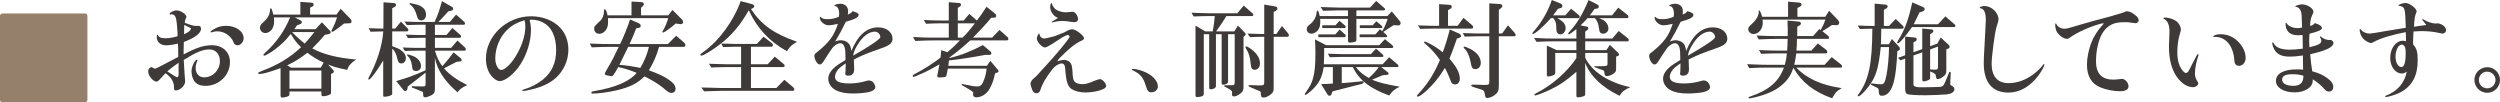 <?xml version="1.0" encoding="UTF-8"?>
<svg id="b" data-name="レイヤー 2" xmlns="http://www.w3.org/2000/svg" width="482.365" height="19.733" viewBox="0 0 482.365 19.733">
  <defs>
    <style>
      .d {
        fill: #3e3a39;
      }

      .e {
        fill: #95806c;
      }
    </style>
  </defs>
  <g id="c" data-name="text">
    <g>
      <path class="e" d="M16.868,19.22c0,.344-.171.513-.515.513H.537c-.356,0-.537-.17-.537-.513V3.138c0-.356.181-.535.537-.535h15.816c.344,0,.515.179.515.535"/>
      <g>
        <path class="d" d="M35.47,11.822c.12,2.04.14,2.521.24,3.66.019.101.019.181.019.221,0,.8-.96,1.74-1.801,1.74-.3,0-.359-.1-.359-.56.06-1-.54-2.021-1.641-2.76-.24.26-.26.3-.641.699-.779.86-.859.921-1.1.921-.66,0-1.601-1.16-1.601-1.961,0-.46.3-.82.66-.82q.12,0,.36.181c.08.06.16.1.26.1q.26,0,1.46-.66c1.461-.76,2.161-1.141,3.062-1.601,0-1.36,0-1.78-.06-2.58-.86.22-1.681.34-2.301.34-1.06,0-1.78-.64-1.78-1.58,0-.32.04-.46.141-.46.04,0,.08.019.1.08.16.42.58.6,1.4.6.78,0,1.58-.14,2.381-.4,0-.58-.04-1.199-.16-2.519-.12-1.24-.4-1.701-1-1.701-.08,0-.101,0-.221.06h-.04c-.06,0-.14-.06-.14-.12,0-.28.82-.7,1.36-.7.78,0,1.9.74,1.9,1.28,0,.06-.021.1-.101.26-.119.22-.159.38-.239.841,1.14.46,1.68.62,2.24.62h.14c.16-.021.261-.021.301-.021.279,0,.479.24.479.56,0,.859-1.12,1.72-3.32,2.561-.021.54-.04.94-.04,1.48v.92c2.38-1.28,3.881-1.78,5.441-1.78,2.08,0,3.5,1.3,3.5,3.261,0,2.521-2.12,4.58-4.721,4.58-1.101,0-1.841-.359-2.28-1.1-.261-.5-.42-1.12-.42-1.74,0-.86.66-2.221,1.08-2.221.04,0,.08.06.08.1,0,.04-.021.08-.04.141-.2.44-.32.94-.32,1.36,0,1.1.64,1.82,1.641,1.82,1.66,0,3.04-1.4,3.04-3.121,0-1.36-.8-2.261-2.021-2.261-1.28,0-2.521.501-4.961,2.022l.021.26ZM34.45,13.183c0-.341,0-.54.019-1.081-1.06.74-1.44,1.041-2.2,1.661,1.02.7,1.78,1.14,1.921,1.14.18,0,.279-.26.279-.66l-.019-1.06ZM35.53,5.701l-.019.899c.8-.319,1.32-.74,1.32-1.08,0-.08-.021-.1-.12-.14-.44-.221-.82-.42-1.16-.58l-.021.9ZM47.012,7.381c0,.681-.58,1.36-1.18,1.36-.181,0-.44-.1-.58-.24q-.12-.1-.301-.6c-.14-.36-.66-.94-1.12-1.261-.58-.38-1.26-.6-1.9-.6-.34,0-.68.06-.96.16q-.2.06-.24.06c-.06,0-.1-.04-.1-.12s.1-.18.34-.34c.9-.58,1.681-.82,2.641-.82,1.9,0,3.4,1.06,3.4,2.4Z"/>
        <path class="d" d="M54.13,13.143c-2.101.76-3.421,1.14-4.081,1.14-.14,0-.22-.06-.22-.159,0-.141.04-.181.72-.44,3.121-1.181,5.401-2.561,7.542-4.581-.92-.9-1.221-1.301-1.98-2.541-.14.141-.42.461-.82.961-.64.74-1.9,1.82-2.86,2.46-.58.38-1.28.761-1.44.761-.08,0-.16-.08-.16-.16,0-.101.101-.221.34-.42,2.121-1.921,3.741-4.201,4.802-6.802h-3.121c.04.36.04.5.04.7,0,.72-.18,1.34-.52,1.721-.279.34-.779.6-1.16.6-.58,0-1.06-.46-1.06-1.02,0-.34.16-.64.54-.98.98-.841,1.4-1.581,1.42-2.601.021-.12.06-.181.141-.181.14,0,.239.24.479,1.221h5.222V.359l2.16.16c.26.019.4.141.4.36,0,.16-.08.3-.261.399l-.42.2v1.341h5.081l.82-1.12,1.9,1.96c.12.141.2.3.2.44,0,.26-.141.399-.48.399l-.981.041c-1.359,1.1-2.08,1.6-2.26,1.6-.101,0-.16-.06-.16-.16,0-.06.019-.1.16-.38.42-.82.62-1.32.92-2.24h-8.162l1.121.58c.159.08.239.2.239.34,0,.181-.1.3-.3.38l-.62.221-.52.76h4.081l1.24-1.34,1.52,1.6c.12.12.18.221.18.32,0,.18-.14.3-.399.36l-.74.14c-.82.981-1.32,1.52-2.421,2.621,2.121,1.14,4.762,1.82,8.462,2.141-.981.64-1.48,1.24-1.74,2-1.9-.4-2.521-.58-3.681-1.04l.9.96c.16.18.22.3.22.4,0,.12-.1.279-.22.32l-.32.14v3.561c0,.26-.08.38-.36.48-.359.159-.82.26-1.12.26s-.38-.101-.38-.44v-.479h-6.161v.56c0,.181-.08.28-.28.381-.24.1-.82.239-1.06.239-.28,0-.38-.12-.38-.46v-5.221ZM62.452,12.082c-1.02-.46-2.261-1.2-3.141-1.9-1.52,1.16-2.401,1.7-3.901,2.421l.76.46h5.722l.56-.981ZM55.85,17.104h6.161v-3.501h-6.161v3.501ZM56.35,6.181c.64.681,1.46,1.44,2.44,2.221.6-.641.88-.981,1.88-2.221h-4.32Z"/>
        <path class="d" d="M75.675,8.901c1.141.42,1.4.54,1.761.84.58.44.88.94.88,1.461,0,.6-.38,1.04-.86,1.04-.42,0-.62-.2-.74-.74-.24-1.08-.64-1.881-1.04-2.08v8.722c0,.24-.8.519-1.5.519-.181,0-.24-.06-.24-.22v-6.781c-1.02,1.78-2.44,3.701-2.761,3.701-.06,0-.12-.06-.12-.141s.04-.16.12-.32c1.58-2.94,2.58-6.081,2.78-8.842-1.18.021-1.36.021-2.46.06l-.36-.681c1.34.06,1.54.06,2.841.08l.019-5.081,2.041.16c.22.019.38.18.38.36,0,.14-.08.28-.24.36l-.5.279v3.921h.58l1.101-1.34,1.3,1.3c.08.101.14.221.14.32,0,.14-.119.26-.279.26h-2.841v2.841ZM88.258,7.821l1.48,1.36c.08.06.141.2.141.32,0,.16-.08.279-.181.279h-5.781c.421,1.381.86,2.281,1.44,2.981.801-.88,1.16-1.32,2.161-2.66l1.36,1.12c.12.101.199.24.199.341,0,.14-.119.26-.26.279l-.74.101c-.319.159-.92.46-1.8.92l-.601.32c.981,1.18,2.44,2.22,4.481,3.24-.961.42-1.52.82-1.86,1.4-2.521-2.141-4.001-4.421-4.382-6.722v5.962c0,.819-.119,1.02-.8,1.38-.38.18-.86.34-1.08.34-.12,0-.28-.08-.34-.18q-.06-.1-.06-.721c0-.079-.04-.119-.14-.18-.04-.019-.16-.08-.36-.16l-.74-.3-.34-.14c-.52-.181-.62-.221-.62-.32l-.019-.021c0-.06.119-.14.22-.14.06,0,.12,0,.22.019l.3.021h.681l.46.021.5-.021c.28-.021.32-.101.32-.56v-2.08c-1.48,1.16-1.94,1.52-3.44,2.681l-.08.5c-.04.2-.221.36-.421.36-.119,0-.239-.06-.319-.16l-1.421-1.761c2.421-.7,3.121-.96,5.682-2.08v-3.781h-1.74c-.74,0-1.221.021-2.261.06l-.42-.681c1.4.06,1.96.08,2.681.08h1.74v-1.94h-1.141c-.3,0-.68,0-1.14.021l-1.12.04-.421-.681c1.44.06,2.021.08,2.681.08h1.141v-1.98h-1.4c-.52,0-.56,0-2.221.06l-.46-.681c1.42.06,2.001.08,2.681.08h3.141c.76-1.76.8-1.84,1.42-4.021l1.98,1.14c.12.06.181.2.181.32,0,.18-.101.32-.261.36l-.66.14c-.88.981-1.22,1.341-1.94,2.061h2.221l1.2-1.42,1.581,1.4c.08.06.14.18.14.279,0,.16-.08.28-.2.28h-5.602v1.98h2.221l1.141-1.36,1.56,1.36c.08.08.12.16.12.261,0,.159-.12.279-.24.279h-4.802v1.94h3.121l1.221-1.42ZM79.616,10.781c.961.341,1.621,1.141,1.621,1.941,0,.58-.4.98-.961.98-.26,0-.5-.1-.6-.239-.101-.121-.101-.141-.221-.981-.079-.66-.34-1.221-.739-1.621-.16-.159-.181-.18-.181-.239,0-.06.06-.12.141-.12s.56.14.94.279ZM80.196.819c1.32.32,2.001,1.001,2.001,1.98,0,.7-.36,1.141-.94,1.141-.4,0-.64-.22-.78-.761-.32-1.16-.68-1.8-1.32-2.28-.14-.08-.16-.12-.16-.18,0-.08.06-.12.141-.12s.74.14,1.06.22Z"/>
        <path class="d" d="M102.443,5.881c0,2.08-.78,4.601-2.001,6.501-1.18,1.841-2.92,3.261-4.021,3.261-.52,0-1.2-.44-1.681-1.1-.66-.881-.981-1.94-.981-3.221,0-4.401,4.021-8.182,8.702-8.182,2.24,0,4.341.819,5.621,2.2,1.04,1.12,1.581,2.561,1.581,4.221,0,2.661-1.4,5.061-3.701,6.401-1.04.6-2.2,1.04-3.701,1.36-.8.18-1.14.24-1.28.24-.12,0-.2-.04-.2-.12,0-.1.06-.12.381-.221,1.22-.34,2.58-1.06,3.58-1.859,1.74-1.421,2.561-3.241,2.561-5.701,0-2.682-.899-4.502-2.641-5.382-.58-.3-1.38-.479-2.06-.479-.06,0-.2,0-.421.019.2.82.261,1.32.261,2.061ZM97.921,5.701c-1.46,1.359-2.36,3.5-2.36,5.581,0,1.18.54,2.22,1.16,2.22s1.761-1.04,2.601-2.36c1.28-1.98,2.04-4.2,2.04-5.981,0-.46-.039-.74-.119-1.12-.021-.04-.021-.08-.04-.14-1.56.5-2.361.94-3.281,1.801Z"/>
        <path class="d" d="M113.784,8.401c1.9.08,2.621.1,3.941.1h1.92c.7-1.399,1.52-3.481,1.921-4.761l1.66.74c.24.1.4.3.4.5s-.16.36-.381.4l-.479.08c-.62,1.54-.78,1.92-1.301,3.04h7.402l1.6-1.6,1.461,1.26c.22.2.319.34.319.54,0,.221-.14.34-.38.34h-4.701c-.42,1.56-1.1,3.102-1.96,4.521,2.12.8,2.641,1.04,3.74,1.76.981.641,1.4,1.181,1.4,1.801,0,.48-.3.801-.78.801-.44,0-.56-.08-1.7-1.041-.86-.7-2.12-1.46-3.521-2.141-1.34,1.341-2.82,2.081-5.261,2.661-1.601.38-3.621.66-4.741.66-.16,0-.24-.06-.24-.181,0-.18.14-.26.62-.319,4.041-.681,6.762-1.86,8.122-3.501-1.141-.48-2.521-.92-3.561-1.12-.9,1.601-1.02,1.761-1.341,1.761-.1,0-.64-.101-.86-.16-.26-.06-.399-.181-.399-.301q0-.1.319-.68c1.08-1.82,1.52-2.701,2.381-4.521h-1.66c-1.32,0-1.921.021-3.541.101l-.4-.74ZM117.325,4.181c0,.8-.14,1.28-.52,1.74-.319.38-.76.6-1.16.6-.6,0-1-.399-1-.98,0-.42.021-.461,1.141-1.501.5-.479.78-1.2.74-2,0-.181.04-.24.14-.24.22,0,.42.44.56,1.16h4.621V.3l1.84.1c.38.021.54.14.54.4,0,.14-.08.3-.2.399l-.34.301v1.46h5.241l.82-1.04,1.82,1.82c.14.141.24.38.24.56,0,.22-.261.399-.54.359l-.101-.019-.8-.1c-.82.76-2.2,1.74-2.44,1.74-.06,0-.12-.06-.12-.12,0-.06.019-.101.16-.341.359-.6.78-1.6.96-2.32h-11.622l.019.681ZM121.206,9.041c-.12.221-.2.4-.34.721l-.56,1.12c-.18.38-.359.74-.54,1.101l-.26.519c1.42.12,2.921.36,4.041.601.68-1.08,1.36-2.721,1.66-4.061h-4.001Z"/>
        <path class="d" d="M144.89,1.74c2.101,3.12,4.401,4.74,8.902,6.321-1.141.68-1.261.8-1.961,1.82-3.461-1.961-5.701-4.361-7.361-7.901-1.54,2.76-3.341,4.9-5.541,6.561-1.56,1.2-3.221,2.201-3.621,2.201-.1,0-.18-.08-.18-.181,0-.12.06-.16.64-.58,2.94-2.061,5.821-6.001,7.142-9.762l2.061.54c.42.12.56.22.56.44,0,.181-.12.301-.4.44l-.24.101ZM135.308,16.883c.86.021,1.601.04,1.881.04,1.06.04,1.76.06,2.061.06h3.74v-4.041h-2.721c-.64,0-.74,0-3.021.08l-.46-.721c.88.021,1.62.04,1.9.06.78.019,1.32.04,1.58.04h2.721v-3.381h-1.16c-.601.019-1.141.04-2.32.06l-.34-.68c.7.019,1.34.04,1.56.04.56.019.94.04,1.101.04h4.201l1.3-1.4,1.501,1.181c.22.159.3.3.3.44,0,.18-.141.32-.32.32h-3.921v3.381h3.221l1.381-1.48,1.62,1.36c.22.16.28.28.28.42s-.101.24-.28.24h-6.222v4.041h4.901l1.54-1.581,1.62,1.36c.221.181.301.301.301.46,0,.221-.101.301-.301.301h-13.702c-1.461.04-1.881.04-3.381.1l-.56-.74Z"/>
        <path class="d" d="M164.829,2.26q.841.28.841.54c0,.54-.48.82-2.461,1.4-.92,1.82-1.24,2.421-2.061,3.801.48-.18.76-.24,1.06-.24.519,0,1.12.2,1.44.52.34.3.5.7.62,1.56,1.26-3.061,2.96-4.561,5.181-4.561,1.601,0,2.761.921,2.761,2.201,0,.76-.54,1.26-1.9,1.74-3.061,1.08-4.021,1.46-5.561,2.261.04,1.16.06,1.48.06,1.84,0,.88-.381,1.28-1.24,1.28-.261,0-.48-.16-.48-.34,0-.06,0-.14.021-.22.019-.2.039-.24.039-.641l.021-.8v-.38c-.92.64-1.08.779-1.38,1.1-.44.5-.681,1.02-.681,1.5,0,.881.88,1.28,2.801,1.28.96,0,2.24-.18,3.101-.44.42-.12.48-.141.601-.141.34,0,.659.141.859.36.221.24.42.68.42.9,0,.44-.42.78-1.24.981-.68.16-2,.279-3.04.279-1.48,0-2.501-.199-3.381-.66-.86-.46-1.42-1.32-1.42-2.16s.479-1.641,1.48-2.44c.421-.34.761-.54,1.841-1.2v-.4l-.019-.86c-.021-1.319-.36-1.98-1.02-1.98-.42,0-1.02.359-1.461.88-.22.28-1.26,1.84-1.68,2.54-.28.461-.52.681-.801.681-.44,0-1.02-.921-1.02-1.661,0-.3.04-.359.62-.8,2.28-1.86,3.181-3.101,3.921-5.381-.761.18-1.44.28-1.78.28-.86,0-1.721-.78-1.721-1.541,0-.06.04-.1.08-.1s.1.04.16.1c.239.261.58.36,1.3.36.681,0,1.2-.1,2.121-.44.06-.26.079-.399.079-.62,0-.84-.319-1.44-.779-1.46-.101-.019-.141-.04-.141-.1,0-.16.641-.36,1.16-.36.38,0,.721.12.981.32.38.319.5.6.5,1.26,0,.181-.019.3-.06.5.5-.18.74-.359.94-.64l.32.1ZM164.609,10.742q5.241-3.022,5.241-3.581c0-.54-.5-1.06-1.02-1.06-1.2,0-2.4.921-3.4,2.601-.5.82-.721,1.36-.801,1.94v.04l-.019.06Z"/>
        <path class="d" d="M182.883,13.242c-.16.9-.28,1.44-.359,1.52-.101.1-.62.18-1.201.18-.38,0-.479-.04-.479-.22,0-.12.019-.2.16-.94.16-.78.18-.88.26-1.36-1.98,1.12-2.221,1.24-3.661,1.881-.74.34-1.24.54-1.36.54-.079,0-.14-.06-.14-.181,0-.159.1-.239.5-.44,1.28-.62,4.001-2.36,4.861-3.121.08-.68.1-.78.16-1.42l1.18.38c1.001-.84,1.501-1.3,2.4-2.261h-5.101c-.88,0-1.681.021-3.501.101l-.44-.761c1.84.101,2.521.12,3.94.12h2.961v-2.761h-1.32c-.94,0-1.601.021-3.081.08l-.4-.72c1.661.08,2.301.1,3.481.1h1.32V.42l1.96.16c.26.019.4.14.4.34,0,.14-.06.22-.221.34l-.399.26v2.44h1.14l1.081-1.28,1.46,1.28c.72-.92.88-1.16,1.86-2.66l1.66,1.34c.141.12.22.28.22.421,0,.22-.18.359-.5.359h-.46c-.66.82-2.5,2.821-3.521,3.841h3.681l1.42-1.48,1.56,1.38c.101.08.16.22.16.34,0,.2-.12.3-.4.3h-6.961c-1.961,1.74-2.501,2.181-4.001,3.281l-.04.12c2.061-.46,4.221-1.301,6.481-2.501l1.44,1.221c.14.1.2.22.2.34,0,.22-.12.32-.381.32h-.76c-2.181.42-5.201.9-7.041,1.08l-.06.519-.06.52h7.441l.66-.96,1.42,1.68c.101.101.16.221.16.32,0,.141-.08.221-.34.301l-.34.119c-.181,1.081-.54,2.081-1.06,3.001-.58,1-1.56,1.62-2.581,1.62-.34,0-.6-.24-.6-.54,0-.04,0-.08.019-.14.021-.101.04-.16.04-.18q0-.221-1.08-.841l-.66-.38c-.5-.28-.519-.3-.519-.36,0-.06.08-.14.12-.14s.06,0,.119.019c0,.021.261.08.52.12.14.021.54.08,1.141.22.42.08.82.121,1.16.121.62,0,.92-.341,1.32-1.421.24-.68.359-1.261.44-2.021h-7.481ZM185.705,7.261c.88-.84,1.18-1.2,2.4-2.761h-3.301v2.761h.9Z"/>
        <path class="d" d="M206.13,7.521c.18-.24.239-.341.239-.44,0-.16-.16-.32-.34-.34q-.06,0-.48.16-.319.12-1.84,1.12l-.601.399q-1.2.74-1.46.74c-.601,0-1.601-1.08-1.601-1.72,0-.301.301-.981.44-.981.06,0,.06.04.12.3.08.36.479.681.84.681q.28,0,1.74-.381c.261-.06.301-.08,1.221-.44.3-.12.6-.24.92-.36.08-.04.22-.12.44-.24.44-.239.86-.38,1.12-.38.64,0,2.261,1.221,2.261,1.721,0,.26-.12.359-.801.64-.86.44-1.8,1.16-2.94,2.261-.06.08-.14.14-.22.22-.78.721-.881.841-1.12,1.221,0,.04-.021.06-.021.06l-.019.021.019.019c.021,0,.021.021.021.021.019.019.04.019.04.019l.04-.04c.019,0,.06-.019.119-.04l.2-.06c.181-.08.601-.14.841-.14.46,0,.98.239,1.22.539.261.341.36.86.42,1.98.04,1.041.141,1.4.421,1.701.239.279.859.46,1.46.46.66,0,1.02-.101,2.58-.74.261-.101.7-.24.801-.24.479,0,1.22.8,1.22,1.3,0,.24-.2.461-.54.621-.86.399-2.221.66-3.461.66-1.04,0-2-.24-2.64-.641-.801-.519-1.101-1.46-1.28-4.141-.04-.52-.28-.82-.681-.82-.5,0-1.28.48-1.761,1.1-1.2,1.52-2.04,2.961-2.3,3.961-.12.44-.42.7-.841.7-.26,0-.519-.199-.7-.54-.14-.26-.399-1.1-.399-1.3s.12-.5.34-.761q.06-.06.8-.74c.08-.079.12-.1.86-.94.06-.08.38-.42.7-.761,1.36-1.44,3.761-4.24,4.341-5.081l.261-.359ZM202.888.6l.04.019.021.041.06.199c.08.301.4.74.7.961.46.319,1.26.56,1.94.56.14,0,.84-.06,1-.08.141-.019.24-.04.3-.04.48,0,1.06.78,1.06,1.44,0,.32-.28.58-.66.58-.32,0-.78-.06-1.46-.18-.141-.021-.7-.06-.921-.06-.519,0-1.6.16-1.86.28-.04.021-.06.021-.06.021-.021,0-.06-.021-.1-.04-.04-.021-.04-.04-.04-.04l.019-.04.04-.04s.019-.021.06-.04c.12-.08.261-.16.4-.24.16-.1.34-.22.52-.32.06-.04.1-.06.12-.08.019,0,.06-.019.06-.04v-.019h.021-.021v-.021h-.04c-.72-.18-1.46-1.22-1.46-2.04,0-.3.1-.7.2-.78l.019-.019.04.019Z"/>
        <path class="d" d="M220.607,13.763c1.721.68,2.801,1.82,2.801,2.9,0,.66-.54,1.141-1.26,1.141-.54,0-.74-.221-1.04-1.161-.501-1.7-1.06-2.38-2.641-3.12-.06-.04-.101-.08-.101-.12,0-.06.08-.1.22-.1.541,0,1.32.18,2.021.46Z"/>
        <path class="d" d="M231.748,2.519c.72.021,1.38.041,1.6.041h5.382l1.24-1.48,1.64,1.44c.16.12.221.221.221.341,0,.16-.12.239-.341.239h-4.86c-.601.981-.881,1.4-1.98,2.961h3.501l.7-1.12,1.22,1.24q.28.3.28.42c0,.12-.08.24-.22.341l-.2.18v9.662c0,.64-.141.92-.7,1.34-.4.301-.841.48-1.141.48-.26,0-.4-.141-.38-.4l.019-.42q.021-.32-.92-.8c-.6-.3-.62-.3-.62-.421q0-.119.74-.119h.72c.461,0,.56-.08.581-.541V6.601h-1.28v9.102c0,.399-.36.64-.921.64-.24,0-.32-.08-.32-.34V6.601h-1.1v10.023c0,.32-.46.6-.96.6-.261,0-.341-.079-.341-.34V6.601h-1.04v11.402c0,.341-.1.48-.38.581-.24.079-.58.14-.86.14s-.36-.08-.36-.34V4.94l1.881,1.12h1.44c.2-1.06.3-1.9.4-2.961h-1.041c-.86,0-1.52.021-3.04.08l-.42-.72,1.86.06ZM241.469,9.521c1.04.78,1.641,1.74,1.641,2.701,0,.739-.42,1.24-1.02,1.24-.5,0-.7-.28-.76-1.06-.141-1.48-.381-2.201-.961-3.101-.06-.08-.08-.141-.08-.2,0-.08.06-.141.16-.141.16,0,.58.221,1.02.56ZM248.491,6.381c.14.16.2.32.2.44,0,.18-.12.28-.36.28h-2.58v10.002c0,.519-.16.82-.681,1.2-.42.319-.9.519-1.28.519-.22,0-.36-.08-.44-.22q-.04-.08-.08-.641c-.021-.26-.101-.34-.461-.479-1.28-.5-1.94-.82-1.94-.921,0-.079.08-.14.2-.14h.221c.1,0,.3,0,.519.021.5.019.78.04.96.04,1.141,0,1.161-.021,1.161-.761V7.102h-.56c-.72,0-1.141.019-2.2.06l-.46-.681c1.46.06,2.06.08,2.66.08h.56V.88l1.98.34c.399.06.56.18.56.42,0,.22-.14.38-.44.52l-.279.14v4.261h.519l1.08-1.54,1.141,1.36Z"/>
        <path class="d" d="M255.407,12.942c-.3,2-.94,3.221-2.381,4.541-.56.519-.98.82-1.14.82-.08,0-.141-.04-.141-.12,0-.06.06-.16.28-.48.82-1.18,1.06-1.66,1.341-2.681.319-1.2.44-2.54.44-4.78,0-.761-.019-1.361-.08-2.641l2.141,1.12h10.242l1.101-1.16,1.34,1.08c.2.18.28.28.28.399,0,.12-.12.221-.28.221h-13.062v1.04c0,.68-.021,1.14-.06,2.101h11.343l1.261-1.36,1.66,1.42c.1.101.14.181.14.261,0,.14-.08.22-.22.22h-3.101l1.24.981c.12.079.18.18.18.279,0,.16-.1.221-.38.24l-.78.08c-.9.4-1.06.46-2.04.86,1.46.58,2.26.78,5.361,1.36-1.001.44-1.48.84-2.041,1.681-3.701-1.32-5.801-2.961-7.041-5.481h-2.121v3.101c1.101-.08,1.98-.16,3.661-.34.14-.021.24-.04.34-.04.12,0,.22.08.22.2,0,.22-.22.319-1.2.54-1.34.34-1.56.38-2.76.7l-1.32.34c-.2.06-.461.12-.74.2l-.2.58c-.04.16-.2.239-.4.239-.16,0-.24-.06-.36-.239l-1.22-2.001c1.08-.019,1.24-.04,2.261-.1v-3.181h-1.761ZM254.727,3.641c.019.3.019.44.019.54,0,.66-.12,1.18-.38,1.54-.3.46-.86.78-1.341.78-.5,0-.899-.38-.899-.86,0-.34.14-.56.56-.9.78-.56,1.28-1.44,1.36-2.4.021-.22.06-.28.18-.28.141,0,.2.16.421,1.04h5.44v-1.1h-1.82c-.479,0-.62,0-2.981.08l-.48-.721c1.081.04,1.98.06,3.461.101h6.081l1.181-1.28,1.56,1.36c.12.08.16.18.16.26,0,.12-.101.2-.24.2h-5.301v1.1h5.981l.841-.899,1.62,1.94c.06.08.1.2.1.34,0,.26-.279.5-.519.42h-.04l-.801-.04c-.359.22-.42.261-1.06.681-.36.26-.56.38-.94.62l.56.5c.119.1.18.22.18.319,0,.121-.08.2-.22.2h-5.081v-.54h3.04l.881-1,.46.38c.479-.88.8-1.62,1.02-2.38h-6.021v4.041c0,.22-.06.3-.28.38-.32.1-.7.159-.94.159-.3,0-.4-.1-.4-.399V3.641h-5.36ZM259.528,6.641c.08.06.12.16.12.261,0,.159-.101.279-.24.279h-5.041v-.54h3.28l.82-.94,1.06.94ZM259.528,4.94c.08.06.12.16.12.24,0,.14-.101.24-.24.24h-4.281v-.54h2.541l.8-.86,1.06.92ZM256.207,10.361c1.581.06,2.101.08,2.661.08h5.641l.981-1.06,1.24,1.08c.12.12.2.24.2.34,0,.101-.1.18-.24.18h-7.821c-.52,0-1.04.021-2.28.06l-.381-.681ZM261.608,12.942c.641.86,1.44,1.52,2.501,2.101.72-.601,1.48-1.44,1.9-2.101h-4.401ZM266.529,4.921c.141.12.2.22.2.319,0,.101-.1.181-.22.181h-4.141v-.54h2.481l.72-.78.96.82Z"/>
        <path class="d" d="M281.112,7.441c-.08.22-.16.42-.24.66l-.44,1.24c-.16.44-.4,1.1-.761,1.96.9,1.12,1.2,1.52,1.48,2.061.34.64.52,1.3.52,1.78,0,.7-.36,1.141-.921,1.141-.319,0-.54-.12-.7-.36q-.06-.1-.58-1.4c-.04-.14-.22-.5-.5-1.06-.06-.141-.12-.261-.18-.36-1.2,1.94-2.181,3.12-3.561,4.4-.86.761-1.4,1.141-1.681,1.141-.1,0-.16-.06-.16-.12,0-.12.04-.16.8-1,1.48-1.66,2.641-3.581,3.642-5.961-.78-1.121-1.82-2.281-2.681-2.981-.36-.3-.38-.319-.38-.42,0-.08.06-.14.14-.14.12,0,.5.18,1.06.46.859.46,1.54.9,2.4,1.601.359-.881,1.04-3.061,1.36-4.401l1.76.78c.28.12.4.26.4.46s-.1.3-.4.4l-.38.12ZM273.59,4.9c1.62.06,2.12.08,2.681.08h1.4V.8l1.9.12c.38.019.54.12.54.38,0,.18-.101.32-.34.44l-.381.22v3.021h1.86l1.121-1.54,1.62,1.38c.18.16.26.28.26.4,0,.24-.1.3-.46.3h-7.521c-.78,0-1.221.021-2.24.06l-.44-.681ZM282.232,6.381c.78.019,1.381.04,2.681.08h2.44V.64l2.041.14c.319.04.479.16.479.381,0,.14-.08.26-.28.42l-.399.32v4.561h.64l1.12-1.58,1.2,1.34c.2.24.301.4.301.52,0,.16-.16.26-.38.26h-2.881v9.582c0,.88-.181,1.28-.801,1.761-.44.319-1.02.56-1.4.56-.359,0-.399-.08-.54-.9-.1-.56-.159-.6-1.56-1.02-.82-.24-1.02-.32-1.02-.5,0-.101.08-.16.22-.16h.141c.1,0,.399,0,.72.019.92.021,1.261.04,1.46.04.86,0,.94-.06.94-.72V7.001h-2.44c-.42,0-.7,0-2.301.06l-.38-.68ZM283.693,9.441c1.3.681,2.019,1.641,2.019,2.66,0,.761-.42,1.24-1.08,1.24-.2,0-.42-.079-.519-.199q-.221-.221-.48-1.66c-.2-.881-.6-1.661-1.08-2.121-.12-.12-.16-.16-.16-.22,0-.08.06-.16.14-.16.12,0,.78.26,1.161.46Z"/>
        <path class="d" d="M299.237,3.5c-1.24,1.44-3.061,3.061-3.461,3.061-.06,0-.119-.06-.119-.119,0-.08.039-.141.22-.341,1.56-1.74,2.801-3.9,3.541-6.101l1.78.72c.14.06.26.26.26.44,0,.16-.1.319-.24.359l-.64.2c-.101.14-.141.22-.24.34-.24.32-.38.52-.46.62-.04.04-.12.16-.221.28h2.361l1.12-1.28,1.5,1.24c.1.101.16.221.16.34,0,.12-.08.24-.16.24h-4.161c1.2.66,1.601,1.16,1.601,1.961,0,.64-.48,1.18-1.04,1.18-.28,0-.56-.199-.66-.479q-.101-.221-.101-.9c0-.8-.159-1.261-.58-1.761h-.46ZM305.859,11.122c1.26,2.681,4.481,4.801,8.701,5.701-1.12.479-1.58.86-2.08,1.66-3.421-1.681-5.621-3.78-6.621-6.341v6.101c0,.16-.141.28-.461.38-.26.08-.7.16-.899.16-.24,0-.341-.1-.341-.32v-4.601c-2.12,1.82-3.24,2.581-5.181,3.501-1.02.48-2.521,1.06-2.761,1.06-.1,0-.16-.06-.16-.141,0-.12.021-.12.38-.32,2.981-1.5,5.882-4.021,7.722-6.741v-1h-4.08v3.821c0,.22-.12.359-.36.479-.26.12-.721.24-.96.24-.221,0-.301-.08-.301-.28v-5.681l1.9.88h3.801v-1.7h-4.24c-1.181,0-1.86.019-3.441.1l-.5-.76c1.94.1,2.741.12,3.941.12h4.24v-1.82c-.76.62-1.3,1-1.46,1-.08,0-.14-.04-.14-.101q0-.1.42-.58c1.38-1.52,2.4-3.221,3.521-5.921l1.721.86c.16.08.26.24.26.399,0,.181-.1.32-.26.36l-.56.101c-.32.44-.4.54-.9,1.22h4.281l1.2-1.48,1.82,1.44c.08.06.141.18.141.301,0,.14-.08.279-.16.279h-5.481c.64.28.92.42,1.16.66.4.36.62.86.62,1.341,0,.56-.46,1-1.04,1-.48,0-.7-.26-.78-1-.1-.86-.32-1.461-.78-2.001h-1.42c-.46.52-.74.801-1.36,1.4l1.22.24c.141.019.28.16.28.3,0,.141-.08.28-.22.38l-.38.28v1.341h5.221l1.24-1.461,1.82,1.461c.08.06.12.16.12.26,0,.16-.08.28-.16.28h-8.241v1.7h4.08l.681-1.02,1.62,1.56c.08.08.14.2.14.3,0,.141-.08.24-.199.28l-.36.12v2.301c0,.58-.16.82-.761,1.16-.34.18-.76.3-1,.3-.32,0-.46-.16-.479-.54-.021-.26-.06-.42-.141-.5-.019-.021-.08-.06-.16-.101-.08-.019-.239-.079-.46-.159-.9-.301-1.24-.44-1.24-.52,0-.06.06-.08.141-.08h.84c1.52-.021,1.601-.04,1.601-.56v-2.001h-4.301v.9Z"/>
        <path class="d" d="M325.898,2.26q.841.28.841.54c0,.54-.48.82-2.461,1.4-.92,1.82-1.24,2.421-2.061,3.801.48-.18.76-.24,1.06-.24.519,0,1.12.2,1.44.52.34.3.5.7.62,1.56,1.26-3.061,2.96-4.561,5.181-4.561,1.601,0,2.761.921,2.761,2.201,0,.76-.54,1.26-1.9,1.74-3.061,1.08-4.021,1.46-5.561,2.261.04,1.16.06,1.48.06,1.84,0,.88-.381,1.28-1.24,1.28-.261,0-.48-.16-.48-.34,0-.06,0-.14.021-.22.019-.2.039-.24.039-.641l.021-.8v-.38c-.92.64-1.08.779-1.38,1.1-.44.5-.681,1.02-.681,1.5,0,.881.88,1.28,2.801,1.28.96,0,2.24-.18,3.101-.44.42-.12.48-.141.6-.141.341,0,.66.141.86.36.221.24.421.68.421.9,0,.44-.421.78-1.241.981-.68.16-2,.279-3.04.279-1.48,0-2.501-.199-3.381-.66-.86-.46-1.42-1.32-1.42-2.16s.479-1.641,1.48-2.44c.421-.34.761-.54,1.841-1.2v-.4l-.019-.86c-.021-1.319-.36-1.98-1.02-1.98-.42,0-1.02.359-1.461.88-.22.28-1.26,1.84-1.68,2.54-.28.461-.52.681-.801.681-.44,0-1.02-.921-1.02-1.661,0-.3.04-.359.62-.8,2.28-1.86,3.181-3.101,3.921-5.381-.761.18-1.44.28-1.78.28-.86,0-1.721-.78-1.721-1.541,0-.06.04-.1.08-.1s.1.04.16.1c.24.261.58.36,1.3.36.681,0,1.2-.1,2.121-.44.06-.26.079-.399.079-.62,0-.84-.319-1.44-.779-1.46-.101-.019-.141-.04-.141-.1,0-.16.641-.36,1.16-.36.38,0,.721.12.981.32.38.319.5.6.5,1.26,0,.181-.019.3-.06.5.5-.18.74-.359.94-.64l.32.1ZM325.678,10.742q5.241-3.022,5.241-3.581c0-.54-.5-1.06-1.02-1.06-1.2,0-2.4.921-3.4,2.601-.5.82-.721,1.36-.801,1.94v.04l-.019.06Z"/>
        <path class="d" d="M337.097,12.382c2.3.101,3.101.12,3.94.12h3.341c.24-.9.32-1.34.38-2.2h-1.9c-.76,0-1.42.019-3.061.08l-.4-.72c1.881.079,2.621.1,3.461.1h1.961c.06-.84.08-1.32.1-2.261h-2.04c-.801,0-1.52.021-3.541.101l-.4-.74c2.061.08,2.901.1,3.941.1h2.04c.021-.54.021-.8.021-1.221,0-.319-.021-1-.06-1.78l2.301.221c.16.019.3.18.3.36,0,.119-.08.239-.18.319l-.54.3c.019.36.019.601.019.82,0,.181,0,.56-.019.981h3.061l1.2-1.36.26.2c.44-.78.641-1.221.94-2.021h-12.143c.019.24.04.48.04.64,0,1.161-.801,2.141-1.761,2.141-.58,0-1.04-.42-1.04-.94,0-.301.1-.48.58-.9.66-.601,1.08-1.12,1.28-1.66.101-.24.2-.7.18-.82l-.019-.101c-.021-.06.019-.14.08-.14.14,0,.38.519.58,1.24h5.001V.319l2.181.181c.24.019.42.18.42.38,0,.14-.1.3-.24.36l-.56.3v1.7h5.381l.74-1.16,1.721,1.801c.1.119.239.399.239.5,0,.199-.22.46-.399.479h-.101l-.9-.04c-.74.5-1.14.761-1.86,1.2l1.16.94c.08.06.12.16.12.26,0,.16-.08.28-.18.28h-6.001c-.021,1.04-.021,1.2-.101,2.261h2.881l1.24-1.381,1.681,1.281c.08.079.14.199.14.319,0,.181-.08.32-.2.32h-5.781c-.12.88-.2,1.36-.38,2.2h5.842l1.38-1.48,1.82,1.44c.12.101.18.181.18.32s-.08.26-.159.26h-8.683c2.021,2.121,4.881,3.401,8.782,3.961-1.02.601-1.221.82-1.86,1.961-3.541-1.261-5.901-3.121-7.481-5.882-.5,1.52-1.12,2.44-2.381,3.461-1.141.96-2.86,1.721-5.061,2.24-.44.101-.921.2-1.041.2-.1,0-.16-.06-.16-.14,0-.101.06-.141.421-.26,3.521-1.201,5.421-2.861,6.401-5.542h-3.161c-1.28,0-1.86.021-3.541.101l-.399-.761Z"/>
        <path class="d" d="M362.967,6.441c-.019,1.279-.019,1.34-.06,2.1h1.54l.58-1.02,1.4,1.5c.101.1.16.26.16.4,0,.14-.1.279-.24.319l-.26.101c-.16,2.981-.32,4.44-.66,5.841-.46,1.841-1.26,2.801-2.341,2.801-.399,0-.56-.22-.58-.8-.019-.48-.08-.62-.3-.74-.5-.26-.72-.36-.94-.46-.2-.06-.28-.141-.28-.24,0-.08.08-.16.181-.16.08,0,.24.019.4.06.22.04,1,.12,1.32.12.64,0,.8-.26,1.12-1.88.239-1.261.44-3.281.479-5.302h-1.6c-.421,4.161-.94,5.781-2.401,7.682-.76.981-1.62,1.821-1.9,1.821-.08,0-.14-.041-.14-.101,0-.08.04-.14.18-.34,1.961-2.741,2.601-5.802,2.641-12.602-1.14,0-1.3.019-2.4.06l-.44-.68,1.52.06c.5.021.961.021,1.141.021h.62V.699l2.16.2c.2.021.34.16.34.341,0,.14-.079.3-.239.38l-.48.28v3.101h1l1.28-1.341,1.4,1.341c.08.1.141.199.141.279,0,.16-.12.261-.28.261h-4.041l-.021.9ZM368.909,5.221c-1.18,1.721-2.4,3.141-2.721,3.141-.06,0-.14-.08-.14-.141,0-.06.04-.159.2-.44,1.34-2.2,1.96-3.921,2.721-7.321l2.12.92c.16.08.26.22.26.38,0,.2-.159.38-.42.46l-.56.16c-.54,1.141-.921,1.9-1.12,2.301h4.681l1.42-1.52,1.761,1.52c.12.1.18.2.18.28,0,.18-.1.26-.3.26h-8.082ZM366.209,11.162l1.38-.5v-3.602l1.921.181c.18.019.32.18.32.34,0,.14-.08.3-.221.36l-.42.24v1.9l1.7-.601v-3.981l1.82.18c.181.021.32.14.32.32,0,.14-.1.28-.24.36l-.38.239v2.321l1.38-.501.66-1.18,1.541,1.42c.12.12.18.24.18.38,0,.141-.08.261-.22.32l-.42.16v4.181c0,.48-.16.78-.62,1.101-.381.28-.78.46-1.001.46-.26,0-.359-.16-.399-.601,0-.359-.181-.5-1.101-.88v1.24c0,.221-.08.341-.4.46-.359.16-.6.221-.819.221-.221,0-.301-.101-.301-.36v-5.241l-1.7.601v5.561q0,.58,1.261.58h.859c2.821-.04,3.141-.04,3.341-.159.381-.16.46-.32,1.2-2.161.221-.6.261-.66.381-.66.1,0,.159.08.159.22q0,.021-.019.261l-.021.44-.019.359-.019.24-.021.68c0,.32.021.36.38.541.28.159.42.359.42.619,0,.501-.519.86-1.36.981-.699.08-2.84.181-4.24.181-1.601,0-3.041-.08-3.401-.2-.399-.141-.5-.38-.5-1.2v-5.682l-.92.34-.46-.479ZM372.41,13.383c.601.06.7.06.9.06.479,0,.62-.101.62-.48v-3.981l-1.52.56v3.842Z"/>
        <path class="d" d="M385.598,3.7c0,.34-.04.48-.4,1.58-.3.961-.92,5.602-.92,7.042,0,2.4,1.141,3.721,3.24,3.721,1.681,0,3.361-.601,4.882-1.761.74-.56,1.48-1.3,1.84-1.82.04-.08.08-.1.12-.1.06,0,.101.06.101.14,0,.24-.641,1.4-1.161,2.081-1.62,2.14-3.62,3.28-5.781,3.28-3.12,0-4.761-1.961-4.761-5.661,0-.72,0-.86.28-5.901.08-1.3.12-2.221.12-2.481,0-1.42-.36-2.16-1.101-2.24-.06,0-.1-.04-.1-.08,0-.16.54-.34.96-.34,1.32,0,2.681,1.28,2.681,2.54Z"/>
        <path class="d" d="M411.753,2.74c.601.42.9.8.9,1.16,0,.32-.3.58-.66.58q-.16,0-1.02-.14c-.24-.04-.54-.06-.86-.06-1.3,0-2,.12-2.66.44-1.02.5-1.74,1.34-2.24,2.58-.52,1.301-.801,2.9-.801,4.481,0,2.42,1.101,3.581,3.361,3.581.319,0,.8-.041,1.28-.101.32-.04.34-.04.399-.04.56,0,1.24.76,1.24,1.4s-.56.981-1.64.981c-1.181,0-2.561-.26-3.641-.681-1.841-.7-2.741-2.181-2.741-4.461,0-1.24.32-2.86.82-4.161.46-1.22,1.301-2.54,2.221-3.5.14-.141.2-.221.2-.24,0-.04-.06-.06-.101-.06-.479,0-2.141.56-3.521,1.16-1.34.601-2.261,1.121-2.981,1.641-.18.141-.34.2-.5.2-.641,0-1.681-.76-2.021-1.5-.16-.341-.24-.801-.24-1.32,0-.101.04-.16.1-.16.08,0,.08.021.181.22.22.46.86.801,1.48.801.44,0,.859-.101,2.061-.48,2.38-.72,4.301-1.24,6.841-1.9,2.541-.74,2.621-.76,3.061-1,.62.06.921.18,1.48.58Z"/>
        <path class="d" d="M420.225,4.36c.32.36.58.96.58,1.36q0,.14-.22.86c-.32,1.101-.48,2.221-.48,3.501,0,1.5.32,2.641.96,3.46.28.36.52.54.681.54.18,0,.36-.119.519-.359q.141-.2.801-1.541c.66-1.34.9-1.74,1-1.74.08,0,.14.06.14.141,0,.019,0,.06-.019.08-.44,1.28-.681,2.561-.681,3.521,0,.64.141,1.02.601,1.72.019.041.04.101.04.16,0,.4-.48.761-1.02.761-1.06,0-2.181-.7-3.08-1.94-1.041-1.461-1.56-3.421-1.56-5.922,0-.38.04-1.3.08-2.2.019-.3.019-.519.019-.72,0-1.24-.34-2.021-1.06-2.4-.06-.04-.101-.08-.101-.141,0-.06.101-.12.261-.12.899,0,2.04.44,2.54.981ZM432.068,8.281c.8.88,1.22,1.9,1.22,2.9,0,.841-.56,1.52-1.28,1.52-.239,0-.479-.1-.64-.26-.2-.24-.221-.28-.3-1.24-.32-2.601-1.801-4.181-3.841-4.081-.141,0-.2-.04-.2-.1,0-.181.76-.421,1.38-.421,1.44,0,2.681.56,3.661,1.681Z"/>
        <path class="d" d="M444.268,6.761c-.58.04-.72.04-.92.04-1.54,0-2.36-.8-2.36-2.28,0-.08.04-.14.1-.14.04,0,.08.019.101.08.24.54,1.18.96,2.101.96.32,0,.519-.021.88-.12-.06-2.381-.08-2.761-.24-3.141-.14-.46-.54-.82-.88-.82-.12,0-.18-.019-.18-.08,0-.16.8-.42,1.28-.42,1.06,0,2.22.76,2.22,1.46,0,.08-.019.16-.14.4-.36.76-.44,1.101-.52,2.301.601-.181.761-.28.881-.54.84.18,1.42.58,1.42.96,0,.34-.74.68-2.4,1.08-.04.54-.06.84-.06,1.52,0,.56.019.76.06,1.1,1.82-.46,2.28-.72,2.28-1.28,0-.159-.08-.38-.2-.58-.06-.06-.08-.12-.08-.159,0-.041.06-.101.101-.101q.019,0,.38.28c.28.22.981.46,1.28.44l.26-.019c.261-.019.601.3.601.6,0,.78-1.461,1.48-4.481,2.161.101,1.32.16,1.88.381,3.28,1.359.4,2,.681,2.84,1.28.841.601,1.221,1.141,1.221,1.74,0,.56-.32.9-.84.9-.341,0-.52-.1-.86-.46-.7-.78-1.181-1.2-2.261-1.92v.279c0,1.28-1.52,2.261-3.481,2.261-2.141,0-3.621-.92-3.621-2.24,0-.66.38-1.24,1.04-1.601.82-.44,1.66-.6,3.221-.6.46,0,.641.019.981.06l-.021-1.2c-.019-.88-.019-.96-.019-1.54-1.42.18-1.82.22-2.521.22-1.341,0-2.181-.32-2.74-1-.32-.4-.58-1.02-.641-1.48,0-.08,0-.141-.019-.16v-.019c0-.041.06-.08.1-.08.1,0,.1.019.26.279.4.74,1.44,1.121,3.021,1.121.681,0,1.581-.08,2.521-.2l-.04-2.621ZM444.428,14.602c-.72-.2-1.3-.28-2.08-.28-1.42,0-2.021.32-2.021,1.06,0,.72.84,1.18,2.181,1.18,1.28,0,1.92-.619,1.92-1.84v-.12Z"/>
        <path class="d" d="M464.226,7.581c0-.26,0-.54-.04-1.38-2.521.46-4.901,1.18-6.182,1.9-.26.14-.399.199-.5.199-.44,0-1.26-.479-1.641-.96-.319-.42-.58-1.1-.58-1.58,0-.101.04-.16.12-.16q.04,0,.101.08c.359.5,1.04.8,1.72.8q.341,0,3.522-.56c.96-.16,1.28-.22,3.44-.56-.1-3.86-.16-4.061-1.3-4.24-.08,0-.12-.04-.12-.08,0-.16.899-.46,1.36-.46.779,0,2.16,1.04,2.16,1.64,0,.04-.021.101-.141.38-.239.621-.26.86-.38,2.561.56-.08,1-.14,1.341-.199.18-.021.519-.06,1.04-.141-.18-.24-.38-.5-.601-.78-.14-.14-.18-.2-.18-.239,0-.06.06-.12.12-.12q.04,0,.28.159c.5.36,1.6.701,2.181.701.079,0,.159,0,.22-.021.12,0,.2-.021.2-.021.279,0,.92.28,1.18.52.24.22.42.56.42.8,0,.32-.319.66-.66.66-.119,0-.3-.019-.5-.08-.96-.239-2.28-.399-3.481-.399-.46,0-.82.019-1.641.08-.019.28-.019.5-.04.58-.04.64-.06,1.08-.06,1.52,0,.1.019.22.04.42.68.76.86,1.42.86,3.04,0,2.921-1.02,4.882-3.221,6.122-.761.42-2.341.94-2.901.94-.1,0-.18-.04-.18-.1,0-.06.04-.1.16-.141,2.221-.84,3.641-2.481,4.041-4.66-.4.3-.641.38-.981.38-1.22,0-2.221-1.341-2.221-2.981,0-1.86,1.081-3.341,2.421-3.341.2,0,.34.019.62.1v-.38ZM462.206,10.922c0,1.141.5,2.021,1.141,2.021.54,0,.82-.9.82-2.661,0-.42-.021-.76-.08-1.02-.08-.36-.381-.66-.66-.66-.66,0-1.221,1.08-1.221,2.32Z"/>
        <path class="d" d="M482.365,15.423c0,1.36-1.1,2.481-2.46,2.481-1.381,0-2.481-1.12-2.481-2.501,0-1.34,1.12-2.44,2.5-2.44,1.341,0,2.44,1.12,2.44,2.461ZM478.285,15.423c0,.9.72,1.62,1.62,1.62.88,0,1.601-.72,1.601-1.62,0-.88-.721-1.601-1.641-1.601-.86,0-1.58.74-1.58,1.601Z"/>
      </g>
    </g>
  </g>
</svg>